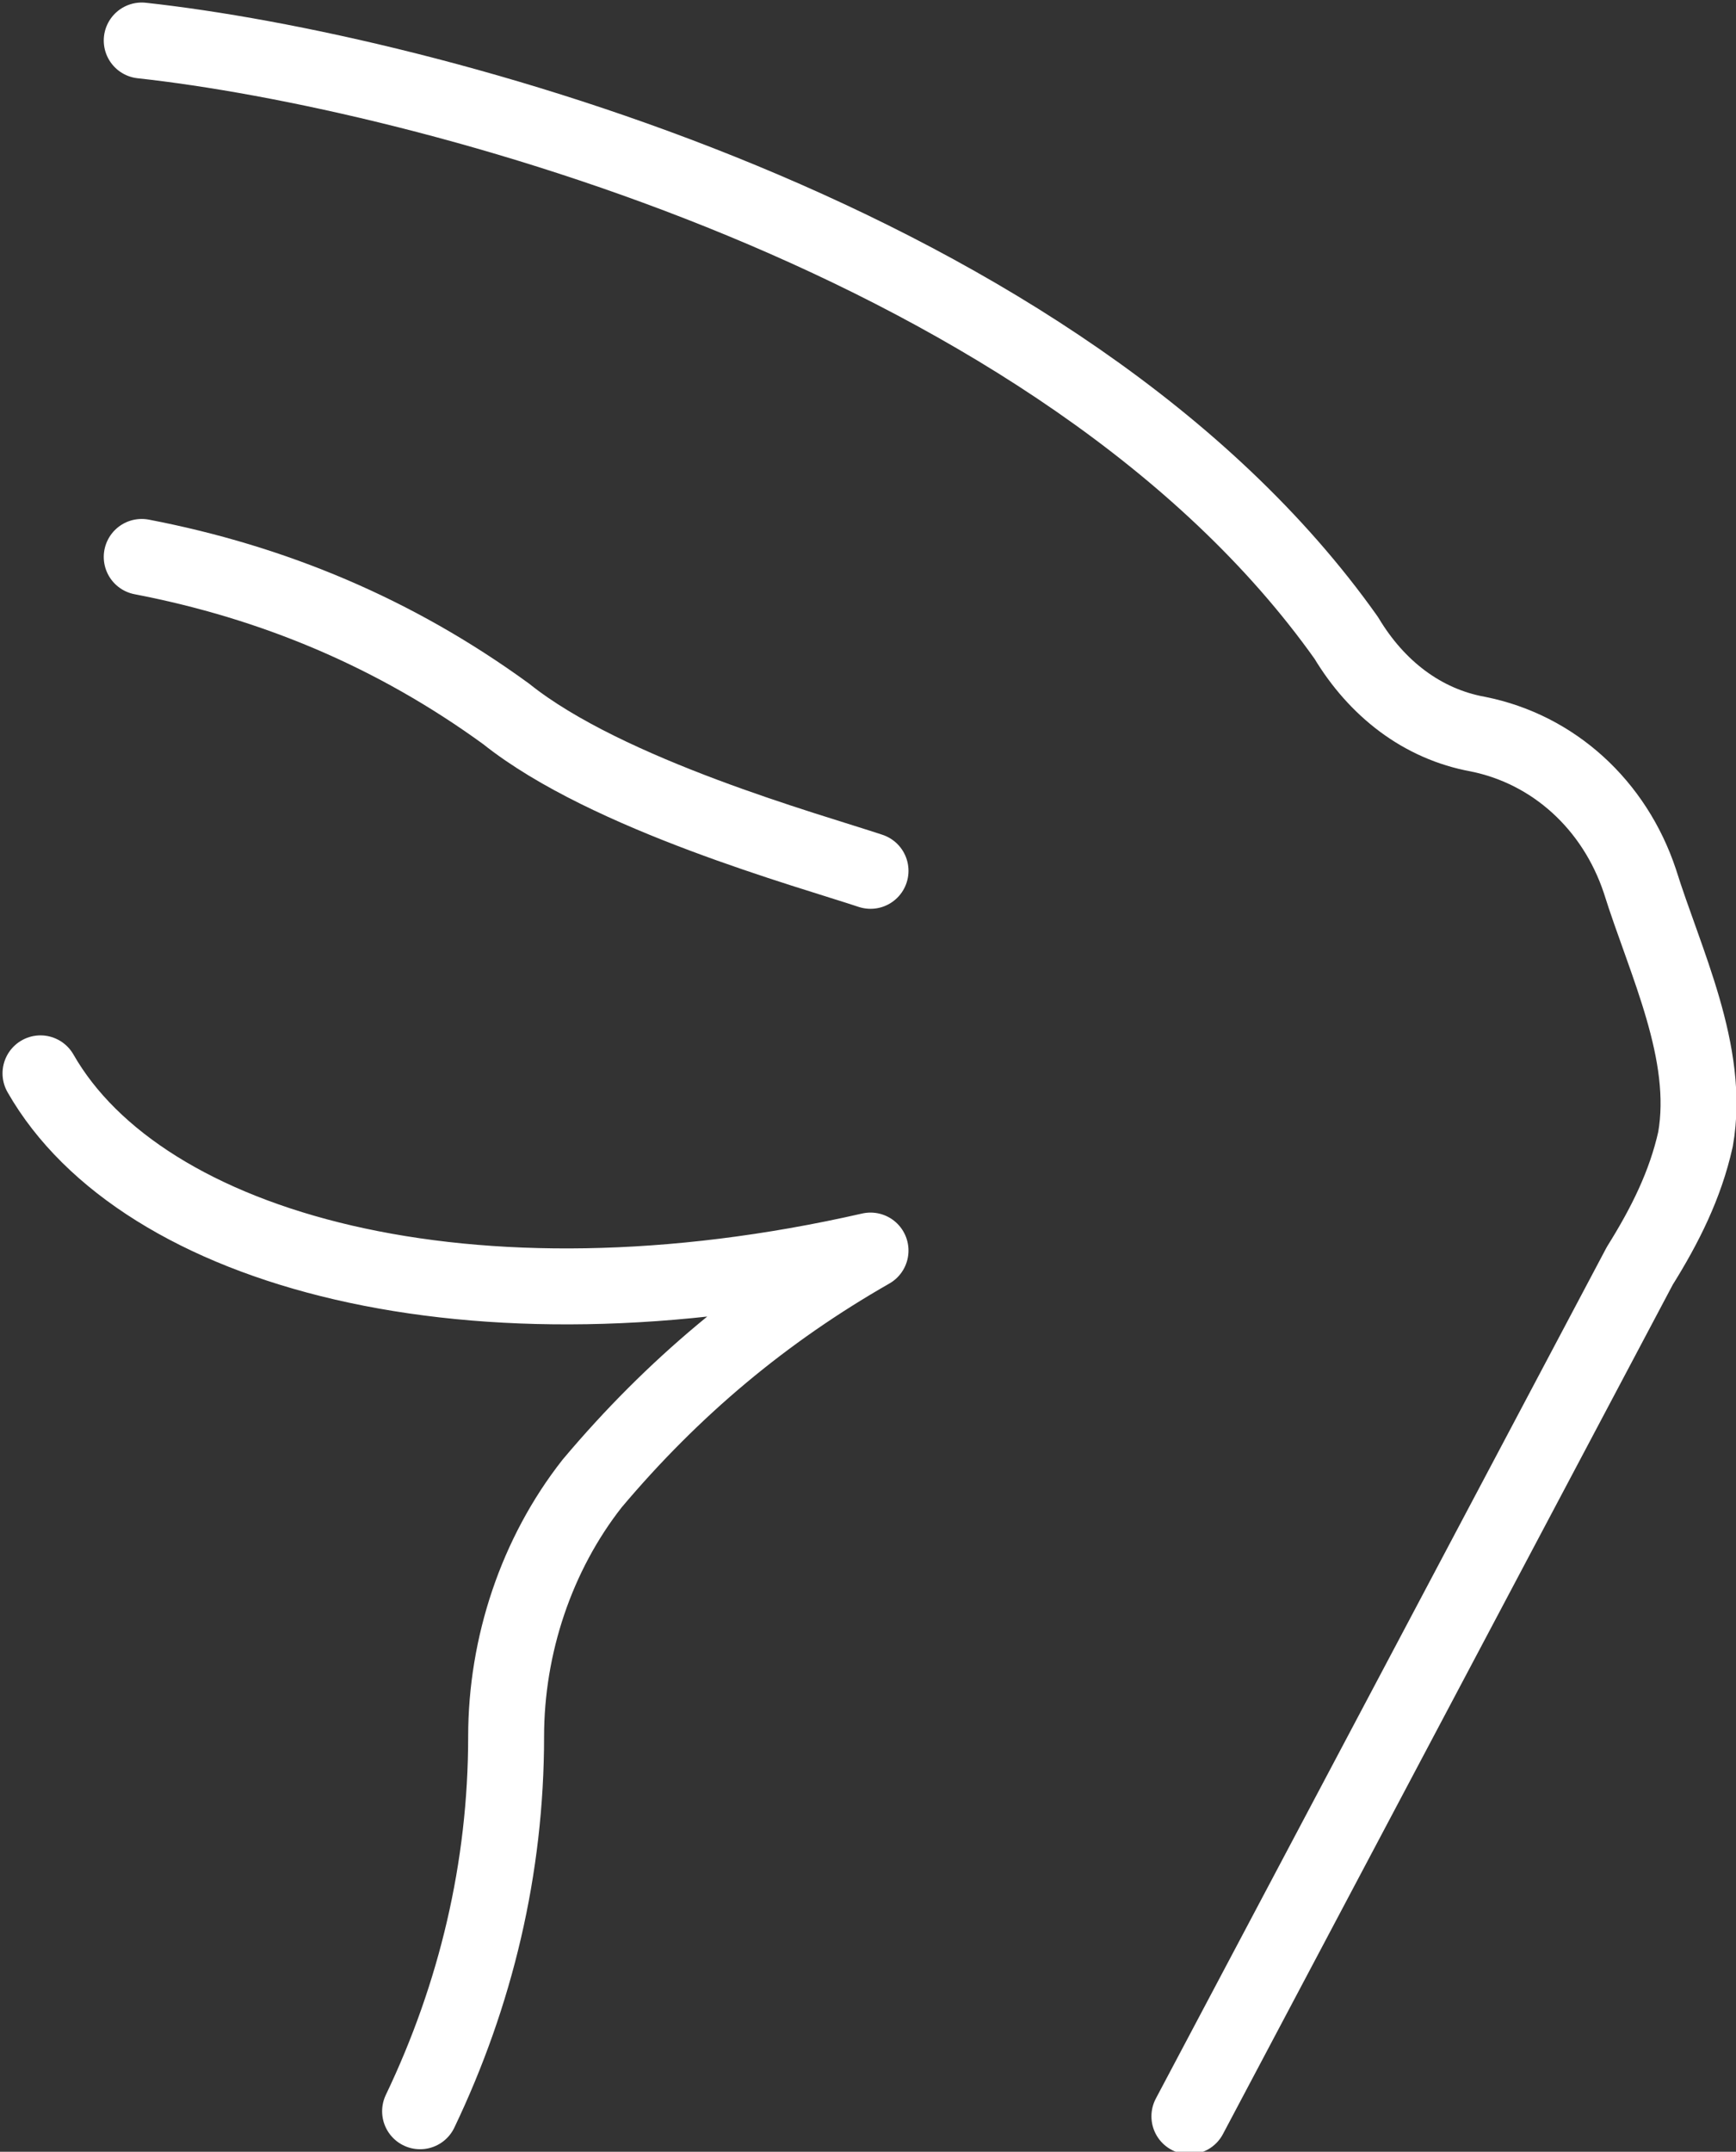 <?xml version="1.0" encoding="UTF-8"?>
<svg id="Layer_1" xmlns="http://www.w3.org/2000/svg" version="1.1" viewBox="0 0 34.3 42.5">
  <rect x="0" y="0" width="34.3" height="42.5" fill="#333333" stroke="none"/>
  <!-- Generator: Adobe Illustrator 29.5.1, SVG Export Plug-In . SVG Version: 2.1.0 Build 141)  -->
  <defs>
    <style>
      .st0 {
        fill: none;
        stroke: #fff;
        stroke-linecap: round;
        stroke-linejoin: round;
        stroke-width: 1.5px;
      }
    </style>
  </defs>
  <g id="Group_55">
    <path id="Path_31" class="st0" d="M2.8.8c5.5.6,18.2,3.9,23.8,11.8.6,1,1.5,1.7,2.6,1.9,1.5.3,2.7,1.4,3.2,2.9.5,1.6,1.4,3.4,1.1,5.1-.2.9-.6,1.7-1.1,2.5l-8.9,16.8"/>
    <path id="Path_32" class="st0" d="M.8,21.2c2,3.5,8.5,5.3,16.4,3.5-2.1,1.2-3.9,2.7-5.5,4.6-1.1,1.4-1.7,3.2-1.7,5,0,2.6-.6,5.1-1.7,7.4"/>
    <path id="Path_33" class="st0" d="M2.8,11c2.6.5,5,1.5,7.2,3.1,2,1.6,6,2.7,7.2,3.1"/>
  </g>
</svg>
